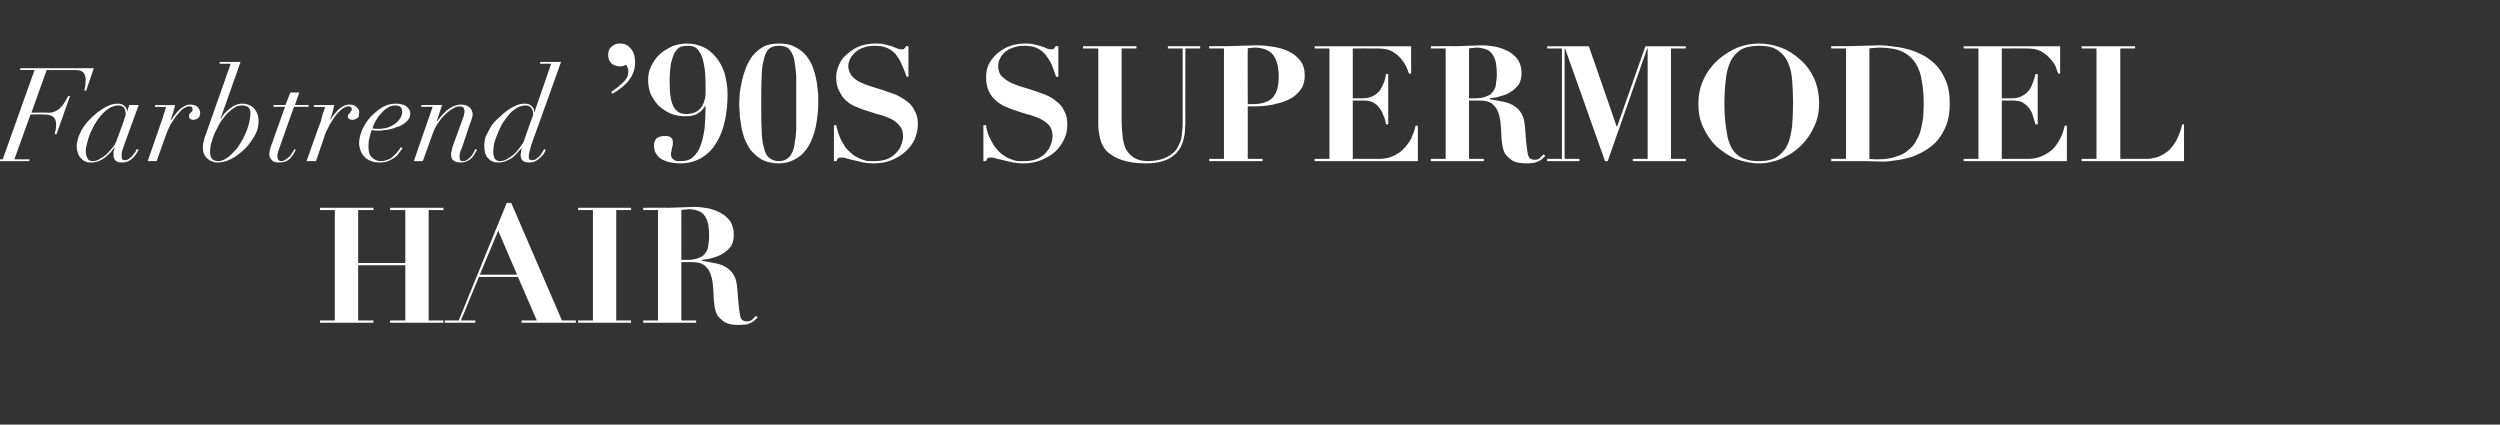 <?xml version="1.0" standalone="no"?><!DOCTYPE svg PUBLIC "-//W3C//DTD SVG 1.1//EN" "http://www.w3.org/Graphics/SVG/1.1/DTD/svg11.dtd"><svg xmlns="http://www.w3.org/2000/svg" version="1.1" width="557px" height="94.6px" viewBox="0 -1 557 94.6" style="top:-1px"><rect x="0" y="-1" width="557" height="94.6" fill="#333333" stroke="none"/><desc>text1</desc><defs/><g id="Polygon296893"><path d="m71.3 45.3l0 .5l3.3 0l0 24.6l-3.3 0l0 .5l11.9 0l0-.5l-3.4 0l0-12.3l10.5 0l0 12.3l-3.4 0l0 .5l11.9 0l0-.5l-3.3 0l0-24.6l3.3 0l0-.5l-11.9 0l0 .5l3.4 0l0 11.8l-10.5 0l0-11.8l3.4 0l0-.5l-11.9 0zm39.7 5.1l4.2 9.8l-8.3 0l4.1-9.8zm-11.9 20l0 .5l6.8 0l0-.5l-3.2 0l4-9.7l8.7 0l4.2 9.7l-3.4 0l0 .5l12.1 0l0-.5l-3.1 0l-11.3-26.2l-1 0l-10.7 26.2l-3.1 0zm29.7-25.1l0 .5l3.3 0l0 24.6l-3.3 0l0 .5l11.8 0l0-.5l-3.3 0l0-24.6l3.3 0l0-.5l-11.8 0zm23 11.6c0 0 .01-11.14 0-11.1c.3-.1.5-.1.8-.1c.3 0 .5-.1.8-.1c.9 0 1.7.2 2.2.4c.6.2 1.1.6 1.4 1.1c.4.5.6 1.1.8 1.9c.1.7.2 1.6.2 2.7c0 .6-.1 1.3-.2 1.9c0 .6-.2 1.2-.6 1.7c-.3.5-.7.9-1.4 1.1c-.6.3-1.4.5-2.5.5c-.01-.02-1.5 0-1.5 0zm-5.2-11.1l0 24.6l-3.3 0l0 .5l11.8 0l0-.5l-3.3 0l0-13c0 0 2.39-.02 2.4 0c1.1 0 2 .2 2.6.6c.6.5 1.1 1 1.4 1.8c.3.7.5 1.5.6 2.4c.1.9.2 1.9.2 2.9c0 .6.1 1.3.2 2.1c.1.7.3 1.4.6 2c.4.6 1 1.1 1.7 1.6c.7.4 1.8.6 3.1.6c.6 0 1.2-.1 1.6-.1c.4-.1.8-.2 1.1-.4c.3-.1.6-.3.8-.5c.2-.2.5-.4.7-.7c0 0-.4-.3-.4-.3c-.2.2-.5.5-.8.8c-.3.3-.7.4-1.2.4c-.4 0-.7-.1-1-.3c-.2-.1-.4-.5-.5-1c-.1-.5-.2-1.2-.3-2.1c-.1-.9-.2-2.1-.3-3.6c-.1-1.3-.3-2.4-.7-3.1c-.4-.8-1-1.4-1.6-1.8c-.7-.5-1.5-.8-2.4-1c-1-.2-2-.4-3.2-.6c0 0 0-.2 0-.2c.8-.1 1.7-.2 2.5-.5c.8-.2 1.6-.5 2.3-1c.7-.4 1.2-1 1.7-1.6c.4-.7.6-1.5.6-2.5c0-1.2-.3-2.2-.8-3c-.6-.8-1.3-1.4-2.2-1.9c-.8-.4-1.8-.8-2.8-1c-1.1-.2-2.1-.3-3-.3c-1 0-2 .1-3 .1c-1 0-2 .1-3 .1c.02-.05-5.4 0-5.4 0l0 .5l3.3 0z" stroke="none" fill="#fff"/></g><g id="Polygon296892"><path d="m7.7 14.6l-7.1 19.9l-2.9 0l-.1.4l8.9 0l.1-.4l-3.4 0l3.6-10c0 0 2.97-.03 3 0c.9 0 1.6.2 2 .5c.5.4.7.9.7 1.7c0 .5 0 .9-.1 1.3c-.1.3-.2.6-.2.9c-.05-.05.4 0 .4 0l3-8.5c0 0-.43-.02-.4 0c-.1.2-.3.5-.5.9c-.2.4-.5.8-.8 1.2c-.3.4-.7.8-1.2 1.1c-.5.3-1 .5-1.6.5c.01-.03-4.1 0-4.1 0l3.4-9.5c0 0 6.33.04 6.3 0c1 0 1.6.2 1.9.6c.3.4.5.9.5 1.6c0 .4-.1.9-.1 1.3c-.1.5-.2.8-.2 1.1c-.04-.03.4 0 .4 0l1.7-5l-16.3 0l-.2.4l3.3 0zm19.8 11.6c0 0-1.6 4.3-1.6 4.3c-.1.3-.3.7-.6 1.1c-.4.5-.8 1-1.3 1.5c-.5.5-1 .9-1.6 1.2c-.6.4-1.1.6-1.7.6c-.6 0-1-.2-1.2-.6c-.2-.4-.4-.9-.4-1.5c0-.6.1-1.2.3-1.9c.2-.7.4-1.5.7-2.2c.4-.8.7-1.6 1.2-2.3c.4-.7.9-1.4 1.5-2c.5-.6 1.1-1 1.7-1.4c.6-.3 1.2-.5 1.8-.5c.4 0 .7 0 .9.2c.2.1.4.2.5.4c.1.2.2.4.2.6c.1.2.1.4.1.5c0 .2 0 .5-.1.7c-.1.3-.2.7-.4 1.3zm.2 5c-.01.03 3.2-8.8 3.2-8.8l-2.1 0l-.5 1.5c0 0-.03-.04 0 0c0-.6-.2-1-.6-1.3c-.4-.4-.9-.5-1.5-.5c-.5 0-1.1.1-1.7.3c-.7.3-1.3.6-2 1.1c-.7.4-1.3 1-2 1.6c-.6.6-1.2 1.2-1.7 1.9c-.5.7-.9 1.5-1.2 2.2c-.3.8-.5 1.6-.5 2.3c0 .7.1 1.2.3 1.7c.1.5.4.8.7 1.1c.3.3.6.6 1 .7c.3.2.7.2 1.1.2c.7 0 1.3-.1 1.8-.3c.5-.2 1-.5 1.4-.8c.5-.4.8-.7 1.2-1.1c.3-.4.6-.8.9-1.1c0 0 .1 0 .1 0c-.1.2-.2.5-.3.9c0 .3 0 .6 0 .7c0 1.2.6 1.7 1.9 1.7c.5 0 1-.1 1.4-.3c.4-.2.8-.5 1.1-.8c.3-.3.5-.6.7-.9c.2-.4.4-.6.5-.8c0 0-.4-.2-.4-.2c-.1.1-.2.3-.3.6c-.2.2-.4.5-.6.8c-.2.3-.5.5-.8.7c-.3.3-.6.4-1 .4c-.5 0-.7-.3-.7-.8c0-.3 0-.8.1-1.2c.2-.5.3-1 .5-1.5zm8.3-5.2c.02-.05-3.1 8.9-3.1 8.9l2 0c0 0 2.1-5.93 2.1-5.9c.3-.8.6-1.5 1-2.3c.5-.7.9-1.4 1.4-2c.5-.6.9-1.1 1.4-1.5c.5-.3.9-.5 1.3-.5c.2 0 .4 0 .6.1c.1.2.2.3.2.5c0 .2 0 .4-.1.5c-.1.1-.2.2-.3.3c-.1.1-.2.2-.3.3c0 .1-.1.3-.1.5c0 .2.1.5.3.6c.1.1.4.2.6.2c.2 0 .4 0 .5-.1c.2 0 .4-.1.5-.2c.2-.1.3-.2.4-.4c.1-.3.2-.5.2-.8c0-.5-.2-.9-.5-1.3c-.4-.4-1-.6-1.7-.6c-.5 0-.9.1-1.4.4c-.4.2-.8.5-1.2.9c-.4.4-.7.8-1 1.2c-.3.4-.5.7-.7 1c0 0-.1 0-.1 0c.2-.6.4-1.2.6-1.8c.2-.6.3-1.2.4-1.6c.03.04-4.4 0-4.4 0l-.1.4c0 0 2.47.05 2.5 0c-.2.6-.3 1.1-.5 1.6c-.1.5-.3 1-.5 1.6zm12.6 8.9c-1.2 0-1.8-.7-1.8-2c0-.6.1-1.4.3-2.1c.2-.8.5-1.6.8-2.3c.4-.8.8-1.5 1.2-2.3c.5-.7 1-1.3 1.5-1.9c.5-.5 1.1-1 1.6-1.3c.6-.4 1.1-.5 1.7-.5c.6 0 1.1.1 1.4.4c.4.3.5.8.5 1.4c0 .6-.1 1.3-.3 2.1c-.2.7-.4 1.5-.8 2.3c-.3.8-.7 1.5-1.2 2.3c-.4.7-.9 1.4-1.5 1.9c-.5.6-1.1 1.1-1.6 1.4c-.6.4-1.2.6-1.8.6c0 0 0 0 0 0zm5-22.1l-4.6 0l-.1.4l2.5 0c0 0-5.61 15.94-5.6 15.9c-.2.4-.3.9-.4 1.4c-.2.5-.2 1-.2 1.3c0 .7.1 1.2.3 1.6c.2.4.5.8.8 1c.3.3.7.5 1.1.6c.4.2.8.2 1.1.2c.6 0 1.2-.1 1.9-.3c.7-.3 1.4-.6 2-1c.7-.5 1.4-1 2-1.6c.6-.5 1.1-1.2 1.6-1.9c.5-.7.9-1.4 1.2-2.1c.3-.8.4-1.6.4-2.3c0-.6-.1-1-.2-1.5c-.2-.5-.4-.9-.7-1.2c-.3-.4-.7-.7-1.2-.9c-.4-.2-.9-.3-1.5-.3c-.6 0-1.1.1-1.5.3c-.5.2-.9.5-1.3.8c-.5.4-.8.7-1.2 1.1c-.3.4-.6.8-.8 1.2c-.02-.01-.1 0-.1 0l4.5-12.7zm11.1 6.8l-1.1 2.8l-2.6 0l-.1.4l2.6 0c0 0-2.83 7.94-2.8 7.9c-.2.4-.3.9-.5 1.4c-.1.5-.2.9-.2 1.3c0 .5.2.9.6 1.3c.3.4.9.5 1.6.5c.6 0 1.1-.1 1.6-.3c.4-.2.8-.5 1-.8c.3-.4.6-.7.7-1c.2-.3.3-.6.4-.7c0 0-.3-.2-.3-.2c-.1.2-.2.5-.4.7c-.2.3-.4.6-.6.9c-.3.3-.6.5-.9.7c-.3.2-.6.4-1 .4c-.3 0-.5-.1-.7-.3c-.1-.2-.2-.4-.2-.7c0-.3 0-.6.1-.9c.1-.3.2-.6.3-.9c.03-.03 3.3-9.3 3.3-9.3l3.2 0l.1-.4l-3.1 0l1-2.8l-2 0zm6.8 6.4c-.04-.05-3.2 8.9-3.2 8.9l2.1 0c0 0 2.04-5.93 2-5.9c.3-.8.7-1.5 1.1-2.3c.4-.7.9-1.4 1.3-2c.5-.6 1-1.1 1.5-1.5c.5-.3.9-.5 1.2-.5c.3 0 .5 0 .6.1c.2.2.3.3.3.5c0 .2-.1.4-.2.5c-.1.1-.2.2-.2.3c-.1.1-.2.2-.3.3c-.1.1-.2.3-.2.5c0 .2.1.5.3.6c.2.1.4.2.7.2c.1 0 .3 0 .5-.1c.1 0 .3-.1.5-.2c.1-.1.3-.2.4-.4c.1-.3.1-.5.1-.8c.1-.5-.1-.9-.5-1.3c-.4-.4-.9-.6-1.6-.6c-.5 0-1 .1-1.5.4c-.4.2-.8.5-1.2.9c-.3.4-.7.8-1 1.2c-.3.4-.5.7-.7 1c0 0 0 0 0 0c.2-.6.4-1.2.6-1.8c.1-.6.3-1.2.4-1.6c-.03.04-4.5 0-4.5 0l-.1.4c0 0 2.51.05 2.5 0c-.1.6-.3 1.1-.5 1.6c-.1.5-.3 1-.4 1.6zm18.1-2.1c0 .5-.1.9-.4 1.4c-.3.5-.7.9-1.1 1.2c-.5.4-1.1.7-1.7.9c-.6.2-1.3.3-2 .3c-.5 0-1 0-1.4-.1c.1-.5.4-1.1.7-1.7c.4-.6.7-1.1 1.2-1.6c.4-.5.9-1 1.5-1.3c.5-.4 1.1-.5 1.7-.5c.5 0 .9.1 1.2.4c.2.2.3.6.3 1zm.1 8.1c0 0-.4-.2-.4-.2c-.1.2-.3.5-.6.8c-.2.4-.5.7-.9 1c-.3.4-.7.7-1.2.9c-.5.2-1 .4-1.7.4c-.8 0-1.5-.3-2-.8c-.6-.5-.8-1.3-.8-2.3c0-.7 0-1.4.2-2c.1-.6.3-1.2.5-1.8c.3 0 .5 0 .8.1c.3 0 .7 0 1 0c.2 0 .5 0 .9-.1c.4 0 .9-.1 1.4-.2c.5-.1 1-.3 1.5-.5c.6-.1 1.1-.4 1.5-.7c.4-.2.8-.6 1.1-1c.3-.4.4-.8.4-1.4c0-.3-.1-.7-.3-.9c-.2-.3-.4-.5-.7-.7c-.3-.2-.7-.3-1.1-.4c-.4-.1-.8-.1-1.1-.1c-1 0-2 .2-3 .8c-1 .6-1.8 1.3-2.6 2.1c-.8.9-1.4 1.8-1.9 2.9c-.4 1-.7 2-.7 3c0 .5.1 1 .3 1.5c.1.5.4 1 .8 1.4c.3.4.8.8 1.4 1c.5.3 1.2.4 2.1.4c.8 0 1.5-.1 2.1-.4c.6-.3 1.1-.6 1.5-.9c.4-.4.7-.8.9-1.1c.3-.4.5-.6.6-.8zm6.7-9.2l-4.2 12.1l2 0c0 0 2.22-6.08 2.2-6.1c.3-.8.7-1.7 1.2-2.4c.5-.7 1-1.4 1.6-1.9c.6-.6 1.1-1 1.7-1.3c.6-.4 1-.5 1.5-.5c.4 0 .7.1.9.3c.1.3.2.5.2.7c0 .4-.1.7-.2 1.2c0 0-2.5 6.9-2.5 6.9c-.1.3-.1.6-.2.9c-.1.3-.1.5-.1.8c0 .6.2 1.1.6 1.3c.4.3 1 .4 1.6.4c.5 0 1-.1 1.4-.3c.4-.2.8-.5 1.1-.8c.2-.3.5-.6.6-.9c.2-.4.4-.6.5-.8c0 0-.4-.2-.4-.2c-.1.3-.2.5-.4.8c-.1.3-.4.6-.6.9c-.2.2-.5.5-.8.7c-.3.2-.6.3-.9.3c-.4 0-.6-.1-.7-.3c-.1-.2-.1-.4-.1-.7c0-.3 0-.6.1-.9c.1-.3.2-.7.4-1c0 0 1.8-5.4 1.8-5.4c.2-.4.3-.8.4-1.1c.1-.3.2-.6.2-1c0-.6-.2-1.1-.7-1.6c-.5-.4-1.1-.6-1.9-.6c-1.7 0-3.5 1.2-5.3 3.7c-.05.01-.1 0-.1 0l1.2-3.6l-4.6 0l-.1.4l2.6 0zm21.8 3.4c0 0-1.5 4.3-1.5 4.3c-.1.3-.4.7-.7 1.1c-.3.5-.8 1-1.2 1.5c-.5.5-1.1.9-1.6 1.2c-.6.4-1.2.6-1.8.6c-.5 0-.9-.2-1.2-.6c-.2-.4-.3-.9-.3-1.5c0-.6.1-1.2.2-1.9c.2-.7.5-1.5.8-2.2c.3-.8.7-1.6 1.1-2.3c.5-.7 1-1.4 1.5-2c.5-.6 1.1-1 1.7-1.4c.6-.3 1.2-.5 1.9-.5c.3 0 .6 0 .8.2c.2.1.4.2.5.4c.1.2.2.4.3.6c0 .2.1.4.1.5c0 .2-.1.5-.1.7c-.1.3-.3.7-.5 1.3zm.2 5c.03.03 6.6-18.4 6.6-18.4l-4.6 0l-.1.4l2.5 0l-3.7 10.7c0 0-.09-.04-.1 0c0-.6-.2-1-.6-1.3c-.4-.4-.9-.5-1.5-.5c-.5 0-1.1.1-1.7.3c-.6.3-1.3.6-2 1.1c-.6.4-1.3 1-1.9 1.6c-.7.6-1.3 1.2-1.8 1.9c-.4.7-.8 1.5-1.2 2.2c-.3.8-.4 1.6-.4 2.3c0 .7.1 1.2.2 1.7c.2.5.4.8.7 1.1c.3.3.6.6 1 .7c.4.2.8.2 1.2.2c.6 0 1.2-.1 1.7-.3c.5-.2 1-.5 1.5-.8c.4-.4.8-.7 1.1-1.1c.4-.4.7-.8 1-1.1c0 0 0 0 0 0c-.1.2-.2.5-.2.9c-.1.3-.1.6-.1.7c0 1.2.6 1.7 1.9 1.7c.6 0 1-.1 1.4-.3c.4-.2.8-.5 1.1-.8c.3-.3.6-.6.8-.9c.2-.4.3-.6.4-.8c0 0-.4-.2-.4-.2c0 .1-.1.3-.3.6c-.1.2-.3.5-.5.8c-.3.3-.5.5-.8.7c-.3.3-.7.4-1.1.4c-.5 0-.7-.3-.7-.8c0-.3.1-.8.2-1.2c.1-.5.3-1 .4-1.5zm17.8-11.7c0 0 .2.4.2.4c.5-.3 1.1-.6 1.7-1.1c.6-.4 1.1-.9 1.6-1.4c.5-.6 1-1.2 1.3-2c.3-.7.5-1.5.5-2.4c0-1.4-.3-2.5-1-3.2c-.6-.8-1.4-1.1-2.3-1.1c-.3 0-.6 0-.9.1c-.4.1-.7.3-.9.5c-.3.2-.5.4-.7.8c-.1.3-.2.7-.2 1.1c0 .5.1.9.2 1.2c.2.3.4.6.6.8c.3.2.5.3.8.4c.3.1.6.2.9.2c.2 0 .5 0 .7-.1c.3 0 .5-.1.8-.3c.1.1.2.3.3.6c.1.2.2.5.2.9c0 .9-.3 1.6-1 2.3c-.7.7-1.7 1.5-2.8 2.3zm13-2c0-1.8.1-3.3.3-4.4c.3-1.1.5-1.9.9-2.5c.4-.6.8-1 1.3-1.2c.4-.1.9-.2 1.4-.2c.4 0 .9 0 1.4.2c.5.1.9.5 1.3 1.1c.4.5.8 1.5 1 2.7c.3 1.2.4 2.9.4 5.1c0 .6 0 1.2 0 1.7c-.1.6-.1 1-.2 1.2c-.2 1-.7 1.8-1.4 2.4c-.8.6-1.7.8-2.8.8c-1.2 0-2.1-.5-2.7-1.6c-.6-1-.9-2.8-.9-5.3zm-4.8-.7c0 1.2.2 2.2.6 3.2c.5 1 1.1 1.9 1.8 2.6c.8.7 1.7 1.3 2.6 1.7c1 .4 2.1.6 3.2.6c.7 0 1.3 0 1.8-.2c.5-.1 1-.3 1.3-.6c.4-.2.6-.5.9-.8c.2-.2.4-.5.5-.7c0 0 .1 0 .1 0c0 1.8-.1 3.4-.2 4.9c-.2 1.5-.5 2.8-.9 3.9c-.4 1.1-.9 1.9-1.6 2.5c-.7.7-1.6 1-2.8 1c-.2 0-.4 0-.7 0c-.2 0-.5-.1-.7-.2c-.2-.1-.4-.3-.6-.5c-.1-.2-.2-.5-.2-.9c0-.2 0-.4.1-.6c0-.2.1-.4.1-.7c.1-.2.1-.4.2-.7c0-.2 0-.4 0-.5c0-.4 0-.6-.1-.8c-.2-.2-.3-.4-.5-.5c-.2-.1-.4-.1-.6-.2c-.2 0-.4 0-.6 0c-.8 0-1.4.2-1.8.5c-.4.4-.6 1-.6 1.7c0 .4.1.8.2 1.2c.2.5.5.9.9 1.3c.4.4 1 .7 1.8 1c.8.2 1.8.4 3 .4c1.9 0 3.5-.5 4.8-1.3c1.3-.8 2.4-1.9 3.2-3.3c.9-1.4 1.5-3 1.9-4.9c.4-1.8.6-3.8.6-5.9c0-1.8-.3-3.4-.7-4.8c-.5-1.4-1.1-2.6-2-3.6c-.8-.9-1.7-1.7-2.9-2.2c-1.1-.5-2.3-.7-3.5-.7c-1.1 0-2.2.2-3.2.6c-1 .5-2 1-2.8 1.8c-.8.7-1.4 1.6-1.9 2.6c-.5 1-.7 2-.7 3.1zm25.2 5.2c0-2.2 0-4.2.1-5.8c0-1.6.2-3 .5-4c.2-1 .6-1.8 1.1-2.3c.6-.5 1.3-.7 2.2-.7c1 0 1.7.2 2.2.6c.5.5.9 1.2 1.2 2.2c.2 1.1.4 2.4.5 4c0 1.7 0 3.7 0 6c0 2.3 0 4.2 0 5.9c-.1 1.6-.3 2.9-.5 4c-.3 1-.7 1.8-1.2 2.2c-.5.5-1.2.8-2.2.8c-.9 0-1.6-.3-2.2-.8c-.5-.4-.9-1.2-1.1-2.2c-.3-1.1-.5-2.4-.5-4c-.1-1.7-.1-3.6-.1-5.9zm-4.9 0c0 .5 0 1.1.1 2c0 .8.1 1.7.3 2.7c.1 1 .4 2 .7 3c.4 1 .9 2 1.5 2.8c.7.8 1.5 1.5 2.5 2.1c1 .5 2.3.8 3.7.8c1.3 0 2.5-.3 3.4-.8c1-.5 1.8-1.1 2.4-1.9c.7-.8 1.2-1.7 1.6-2.7c.4-1 .7-2 .9-3c.2-1 .3-1.9.4-2.8c.1-.9.1-1.6.1-2.2c0-.4 0-1.1 0-1.9c-.1-.8-.2-1.7-.3-2.7c-.2-1-.4-2-.8-3.1c-.3-1-.8-1.9-1.5-2.8c-.6-.8-1.5-1.5-2.5-2c-1-.6-2.2-.8-3.7-.8c-1.3 0-2.4.2-3.4.7c-.9.5-1.7 1.2-2.4 2c-.6.8-1.1 1.7-1.5 2.7c-.4 1-.7 2-.9 2.9c-.2 1-.4 2-.5 2.9c0 .8-.1 1.6-.1 2.1zm21.1 4.9l0 8c0 0 .57-.02.6 0c.1-.4.2-.6.4-.7c.1-.1.4-.1.7-.1c.2 0 .6 0 1.1.2c.5.1 1 .3 1.7.4c.6.2 1.3.3 2 .5c.8.1 1.5.2 2.2.2c1.5 0 2.9-.2 4.1-.7c1.2-.5 2.2-1.1 3.1-1.9c.9-.8 1.6-1.7 2.1-2.8c.4-1 .7-2.1.7-3.3c0-1.2-.2-2.2-.7-3c-.4-.9-1-1.6-1.7-2.1c-.8-.6-1.6-1.1-2.5-1.5c-.9-.3-1.9-.7-2.8-1c-1-.3-2-.6-2.9-.9c-.9-.3-1.7-.6-2.5-1c-.7-.4-1.3-.9-1.7-1.4c-.4-.6-.7-1.3-.7-2.1c0-.6.2-1.1.4-1.6c.3-.6.7-1 1.2-1.5c.5-.4 1.1-.8 1.8-1c.8-.3 1.6-.4 2.6-.4c1.2 0 2.1.2 2.9.6c.8.4 1.4.9 1.9 1.6c.5.7.9 1.4 1.2 2.2c.4.8.7 1.7 1 2.5c-.04-.01.4 0 .4 0l0-6.8c0 0-.55-.05-.5 0c-.2.2-.3.4-.4.5c-.1.2-.3.2-.7.2c-.2 0-.6-.1-.9-.2c-.4-.2-.8-.3-1.2-.5c-.5-.1-1-.3-1.6-.4c-.6-.2-1.3-.2-2.1-.2c-1.2 0-2.4.2-3.5.6c-1 .4-1.9 1-2.7 1.7c-.8.6-1.4 1.4-1.8 2.3c-.4.9-.7 1.8-.7 2.8c0 1.3.2 2.4.7 3.2c.4.9.9 1.6 1.6 2.2c.7.6 1.5 1.1 2.4 1.4c.9.4 1.8.7 2.8 1c.9.3 1.8.6 2.7.8c.9.3 1.7.6 2.4 1c.7.4 1.2.9 1.6 1.4c.5.6.7 1.4.7 2.2c0 .5-.1 1.1-.3 1.7c-.2.6-.5 1.3-1 1.8c-.5.6-1.1 1.1-1.9 1.5c-.9.4-1.9.6-3.2.6c-.3 0-.7 0-1.1 0c-.5 0-.9-.1-1.4-.3c-.4-.1-.9-.3-1.4-.6c-.6-.3-1.1-.7-1.6-1.2c-.6-.5-1-1-1.3-1.6c-.4-.6-.7-1.1-.9-1.7c-.2-.5-.4-1-.5-1.5c-.1-.4-.2-.8-.3-1.1c.04-.01-.5 0-.5 0zm33.3 0l0 8c0 0 .61-.02.6 0c.1-.4.3-.6.4-.7c.1-.1.4-.1.7-.1c.3 0 .6 0 1.1.2c.5.1 1.1.3 1.7.4c.6.2 1.3.3 2.1.5c.7.1 1.4.2 2.2.2c1.5 0 2.8-.2 4-.7c1.2-.5 2.3-1.1 3.2-1.9c.8-.8 1.5-1.7 2-2.8c.5-1 .7-2.1.7-3.3c0-1.2-.2-2.2-.7-3c-.4-.9-1-1.6-1.7-2.1c-.7-.6-1.5-1.1-2.5-1.5c-.9-.3-1.8-.7-2.8-1c-1-.3-1.9-.6-2.9-.9c-.9-.3-1.7-.6-2.4-1c-.7-.4-1.3-.9-1.8-1.4c-.4-.6-.6-1.3-.6-2.1c0-.6.1-1.1.4-1.6c.2-.6.6-1 1.1-1.5c.5-.4 1.1-.8 1.9-1c.7-.3 1.6-.4 2.5-.4c1.2 0 2.2.2 2.9.6c.8.4 1.4.9 1.9 1.6c.5.7 1 1.4 1.3 2.2c.3.8.6 1.7.9 2.5c0-.01.5 0 .5 0l0-6.8c0 0-.61-.05-.6 0c-.1.2-.2.4-.4.5c-.1.2-.3.2-.6.2c-.3 0-.6-.1-1-.2c-.3-.2-.7-.3-1.2-.5c-.4-.1-1-.3-1.6-.4c-.6-.2-1.3-.2-2.1-.2c-1.2 0-2.4.2-3.4.6c-1.1.4-2 1-2.8 1.7c-.7.6-1.3 1.4-1.8 2.3c-.4.9-.6 1.8-.6 2.8c0 1.3.2 2.4.6 3.2c.4.9 1 1.6 1.7 2.2c.7.6 1.5 1.1 2.4 1.4c.8.4 1.8.7 2.7 1c.9.3 1.8.6 2.7.8c.9.3 1.7.6 2.4 1c.7.4 1.3.9 1.7 1.4c.4.6.6 1.4.6 2.2c0 .5-.1 1.1-.3 1.7c-.2.6-.5 1.3-1 1.8c-.4.6-1.1 1.1-1.9 1.5c-.8.4-1.9.6-3.1.6c-.4 0-.8 0-1.2 0c-.4 0-.9-.1-1.3-.3c-.5-.1-1-.3-1.5-.6c-.5-.3-1.1-.7-1.6-1.2c-.5-.5-.9-1-1.3-1.6c-.3-.6-.6-1.1-.9-1.7c-.2-.5-.4-1-.5-1.5c-.1-.4-.2-.8-.2-1.1c-.03-.01-.6 0-.6 0zm22.2-17.6l0 .5l3.4 0c0 0-.01 16.77 0 16.8c0 1 .1 2.1.4 3.2c.2 1 .7 2 1.4 2.8c.8.8 1.9 1.5 3.3 2c1.4.5 3.3.8 5.6.8c1.5 0 2.7-.2 3.7-.5c.9-.3 1.8-.7 2.4-1.3c.7-.5 1.1-1.1 1.5-1.7c.3-.7.6-1.3.7-1.9c.2-.7.3-1.3.3-1.9c0-.6.1-1.1.1-1.5c-.04.04 0-16.8 0-16.8l3.3 0l0-.5l-7.2 0l0 .5l3.3 0c0 0-.02 16.88 0 16.9c0 .3 0 .8-.1 1.3c0 .6-.1 1.1-.2 1.8c-.1.6-.4 1.2-.7 1.8c-.3.6-.7 1.2-1.3 1.6c-.6.5-1.3.9-2.2 1.2c-.9.3-2 .5-3.3.5c-1.3 0-2.3-.3-3.1-.8c-.8-.5-1.4-1.2-1.8-2c-.4-.9-.6-1.8-.7-2.9c-.1-1.1-.2-2.2-.2-3.3c.01.02 0-16.1 0-16.1l3.3 0l0-.5l-11.9 0zm36.7 12.9c0 0-.04-12.44 0-12.4c.1-.1.4-.1.6-.1c.2 0 .5-.1.8-.1c2 0 3.5.6 4.3 1.7c.8 1.1 1.2 2.7 1.2 4.8c0 2.2-.5 3.8-1.4 4.7c-.9.9-2.4 1.4-4.4 1.4c-.03-.02-1.1 0-1.1 0zm0 12.2l0-11.7c0 0 1.43-.02 1.4 0c2 0 3.6-.2 5-.6c1.5-.3 2.6-.8 3.6-1.4c.9-.6 1.6-1.4 2.1-2.2c.4-.8.6-1.7.6-2.6c0-1.4-.3-2.5-1-3.4c-.7-.9-1.6-1.6-2.7-2.1c-1-.5-2.2-.8-3.4-1c-1.3-.2-2.4-.3-3.5-.3c-1.2 0-2.5.1-3.7.1c-1.2 0-2.4.1-3.7.1c.04-.05-3.3 0-3.3 0l0 .5l3.3 0l0 24.6l-3.3 0l0 .5l11.9 0l0-.5l-3.3 0zm14.9-25.1l0 .5l3.3 0l0 24.6l-3.3 0l0 .5l23 0l0-7.9c0 0-.5 0-.5 0c-.2 1-.6 2-1 2.9c-.5.9-1.1 1.7-1.8 2.4c-.6.6-1.4 1.1-2.3 1.5c-.9.4-1.9.6-3 .6c0-.02-5.9 0-5.9 0l0-13c0 0 2.4-.02 2.4 0c.8 0 1.5.1 2.1.4c.6.3 1 .7 1.4 1.2c.4.5.7 1 .9 1.7c.3.6.5 1.3.6 2c.04.01.5 0 .5 0l0-11.2c0 0-.46.02-.5 0c-.1.8-.3 1.6-.6 2.2c-.3.7-.6 1.3-1 1.7c-.4.5-.9.8-1.5 1.1c-.7.3-1.4.4-2.3.4c.01-.02-2 0-2 0l0-11.1c0 0 5.72-.04 5.7 0c1.2 0 2.2.2 3 .6c.8.5 1.5 1 2 1.6c.5.6.9 1.2 1.2 1.8c.3.7.5 1.2.6 1.6c.02.01.5 0 .5 0l0-6.1l-21.5 0zm34.4 11.6c0 0 .01-11.14 0-11.1c.3-.1.5-.1.8-.1c.3 0 .5-.1.8-.1c.9 0 1.7.2 2.2.4c.6.2 1.1.6 1.4 1.1c.4.5.6 1.1.8 1.9c.1.7.2 1.6.2 2.7c0 .6-.1 1.3-.2 1.9c0 .6-.2 1.2-.6 1.7c-.3.5-.7.9-1.4 1.1c-.6.3-1.4.5-2.5.5c-.01-.02-1.5 0-1.5 0zm-5.2-11.1l0 24.6l-3.3 0l0 .5l11.8 0l0-.5l-3.3 0l0-13c0 0 2.39-.02 2.4 0c1.1 0 2 .2 2.6.6c.6.5 1.1 1 1.4 1.8c.3.7.5 1.5.6 2.4c.1.9.2 1.9.2 2.9c0 .6.1 1.3.2 2.1c.1.7.3 1.4.6 2c.4.6 1 1.1 1.7 1.6c.7.4 1.8.6 3.1.6c.6 0 1.2-.1 1.6-.1c.4-.1.8-.2 1.1-.4c.3-.1.6-.3.8-.5c.2-.2.5-.4.7-.7c0 0-.4-.3-.4-.3c-.2.2-.5.5-.8.8c-.3.3-.7.4-1.2.4c-.4 0-.7-.1-1-.3c-.2-.1-.4-.5-.5-1c-.1-.5-.2-1.2-.3-2.1c-.1-.9-.2-2.1-.3-3.6c-.1-1.3-.3-2.4-.7-3.1c-.4-.8-1-1.4-1.6-1.8c-.7-.5-1.5-.8-2.4-1c-1-.2-2-.4-3.2-.6c0 0 0-.2 0-.2c.8-.1 1.7-.2 2.5-.5c.8-.2 1.6-.5 2.3-1c.7-.4 1.2-1 1.7-1.6c.4-.7.6-1.5.6-2.5c0-1.2-.3-2.2-.8-3c-.6-.8-1.3-1.4-2.2-1.9c-.8-.4-1.8-.8-2.8-1c-1.1-.2-2.1-.3-3-.3c-1 0-2 .1-3 .1c-1 0-2 .1-3 .1c.01-.05-5.4 0-5.4 0l0 .5l3.3 0zm22.6-.5l0 .5l3.3 0l0 24.6l-3.3 0l0 .5l7.2 0l0-.5l-3.3 0l0-24.6l.1 0l8.9 25.1l.6 0l8.8-25.1l.1 0l0 24.6l-3.3 0l0 .5l11.8 0l0-.5l-3.3 0l0-24.6l3.3 0l0-.5l-9 0l-6.3 17.9l-.1 0l-6.2-17.9l-9.3 0zm39.5 12.8c0-1.9.1-3.6.3-5.2c.1-1.6.5-2.9 1-4.1c.5-1.1 1.3-2 2.3-2.7c1-.6 2.4-.9 4.1-.9c1.8 0 3.2.3 4.2 1c1 .7 1.8 1.6 2.3 2.8c.5 1.1.8 2.5.9 4c.1 1.5.2 3.1.2 4.8c0 1.9-.1 3.6-.2 5.2c-.2 1.6-.5 3-1 4.2c-.5 1.1-1.3 2-2.3 2.7c-1 .7-2.4 1-4.1 1c-1.4 0-2.5-.2-3.5-.6c-1-.4-1.8-1.1-2.4-2c-.6-1-1.1-2.3-1.3-4c-.3-1.6-.5-3.7-.5-6.2zm-5.8 0c0 1.9.3 3.7 1.1 5.3c.7 1.6 1.7 3 2.9 4.2c1.3 1.1 2.7 2.1 4.3 2.8c1.7.6 3.4 1 5.2 1c1.8 0 3.5-.4 5.1-1.1c1.6-.7 3-1.6 4.3-2.9c1.2-1.2 2.2-2.6 2.9-4.2c.8-1.7 1.1-3.4 1.1-5.2c0-2-.4-3.9-1.1-5.5c-.8-1.7-1.8-3.1-3.1-4.2c-1.3-1.2-2.7-2.1-4.3-2.7c-1.6-.6-3.3-.9-4.9-.9c-1.6 0-3.2.3-4.8.9c-1.6.7-3 1.6-4.3 2.7c-1.3 1.2-2.4 2.6-3.2 4.3c-.8 1.7-1.2 3.5-1.2 5.5zm40 12.4c-.6 0-1.2 0-1.9-.1c0 0 0-24.6 0-24.6c.3-.1.6-.1 1-.1c.3 0 .8-.1 1.2-.1c2.1 0 3.8.3 5.1.9c1.3.6 2.3 1.5 3 2.6c.7 1.1 1.2 2.5 1.4 4.1c.3 1.5.4 3.3.4 5.2c0 .8-.1 1.7-.1 2.6c-.1.9-.3 1.8-.5 2.7c-.2.9-.5 1.7-1 2.5c-.4.9-1 1.6-1.8 2.2c-.7.7-1.7 1.2-2.8 1.5c-1.1.4-2.4.6-4 .6c0 0 0 0 0 0zm-7.1-24.7l0 24.6l-3.3 0l0 .5c0 0 3.3-.02 3.3 0c1.4 0 2.7 0 4.1 0c1.3 0 2.7.1 4.1.1c.9 0 1.9-.1 3-.3c1.1-.1 2.2-.4 3.3-.7c1.1-.4 2.2-.9 3.2-1.5c1.1-.7 2-1.4 2.8-2.4c.8-1 1.4-2.1 1.9-3.4c.5-1.3.7-2.9.7-4.6c0-1.8-.2-3.4-.7-4.7c-.5-1.3-1.1-2.4-1.9-3.4c-.8-1-1.8-1.7-2.8-2.4c-1.1-.6-2.2-1.1-3.4-1.5c-1.2-.3-2.3-.6-3.5-.7c-1.2-.2-2.4-.3-3.5-.3c-1.2 0-2.4.1-3.6.1c-1.3 0-2.5.1-3.7.1c0-.05-3.3 0-3.3 0l0 .5l3.3 0zm26.2-.5l0 .5l3.3 0l0 24.6l-3.3 0l0 .5l23 0l0-7.9c0 0-.46 0-.5 0c-.2 1-.5 2-1 2.9c-.5.9-1 1.7-1.7 2.4c-.7.6-1.5 1.1-2.4 1.5c-.9.4-1.9.6-3 .6c.04-.02-5.9 0-5.9 0l0-13c0 0 2.45-.02 2.4 0c.9 0 1.6.1 2.2.4c.5.3 1 .7 1.4 1.2c.4.5.7 1 .9 1.7c.2.6.4 1.3.6 2c-.01.01.5 0 .5 0l0-11.2c0 0-.51.02-.5 0c-.2.8-.4 1.6-.7 2.2c-.2.7-.6 1.3-1 1.7c-.4.5-.9.8-1.5 1.1c-.6.3-1.4.4-2.2.4c-.05-.02-2.1 0-2.1 0l0-11.1c0 0 5.76-.04 5.8 0c1.1 0 2.1.2 2.9.6c.9.5 1.5 1 2 1.6c.6.6 1 1.2 1.3 1.8c.2.7.4 1.2.6 1.6c-.03.01.4 0 .4 0l0-6.1l-21.5 0zm26.3 0l0 .5l3.3 0l0 24.6l-3.3 0l0 .5l22.8 0l0-8.2c0 0-.42.05-.4 0c-.3 1.4-.8 2.6-1.3 3.6c-.6 1-1.2 1.8-1.9 2.4c-.8.6-1.5 1-2.3 1.3c-.8.2-1.6.4-2.4.4c-.01-.02-5.9 0-5.9 0l0-24.6l3.3 0l0-.5l-11.9 0z" stroke="none" fill="#fff"/></g></svg>